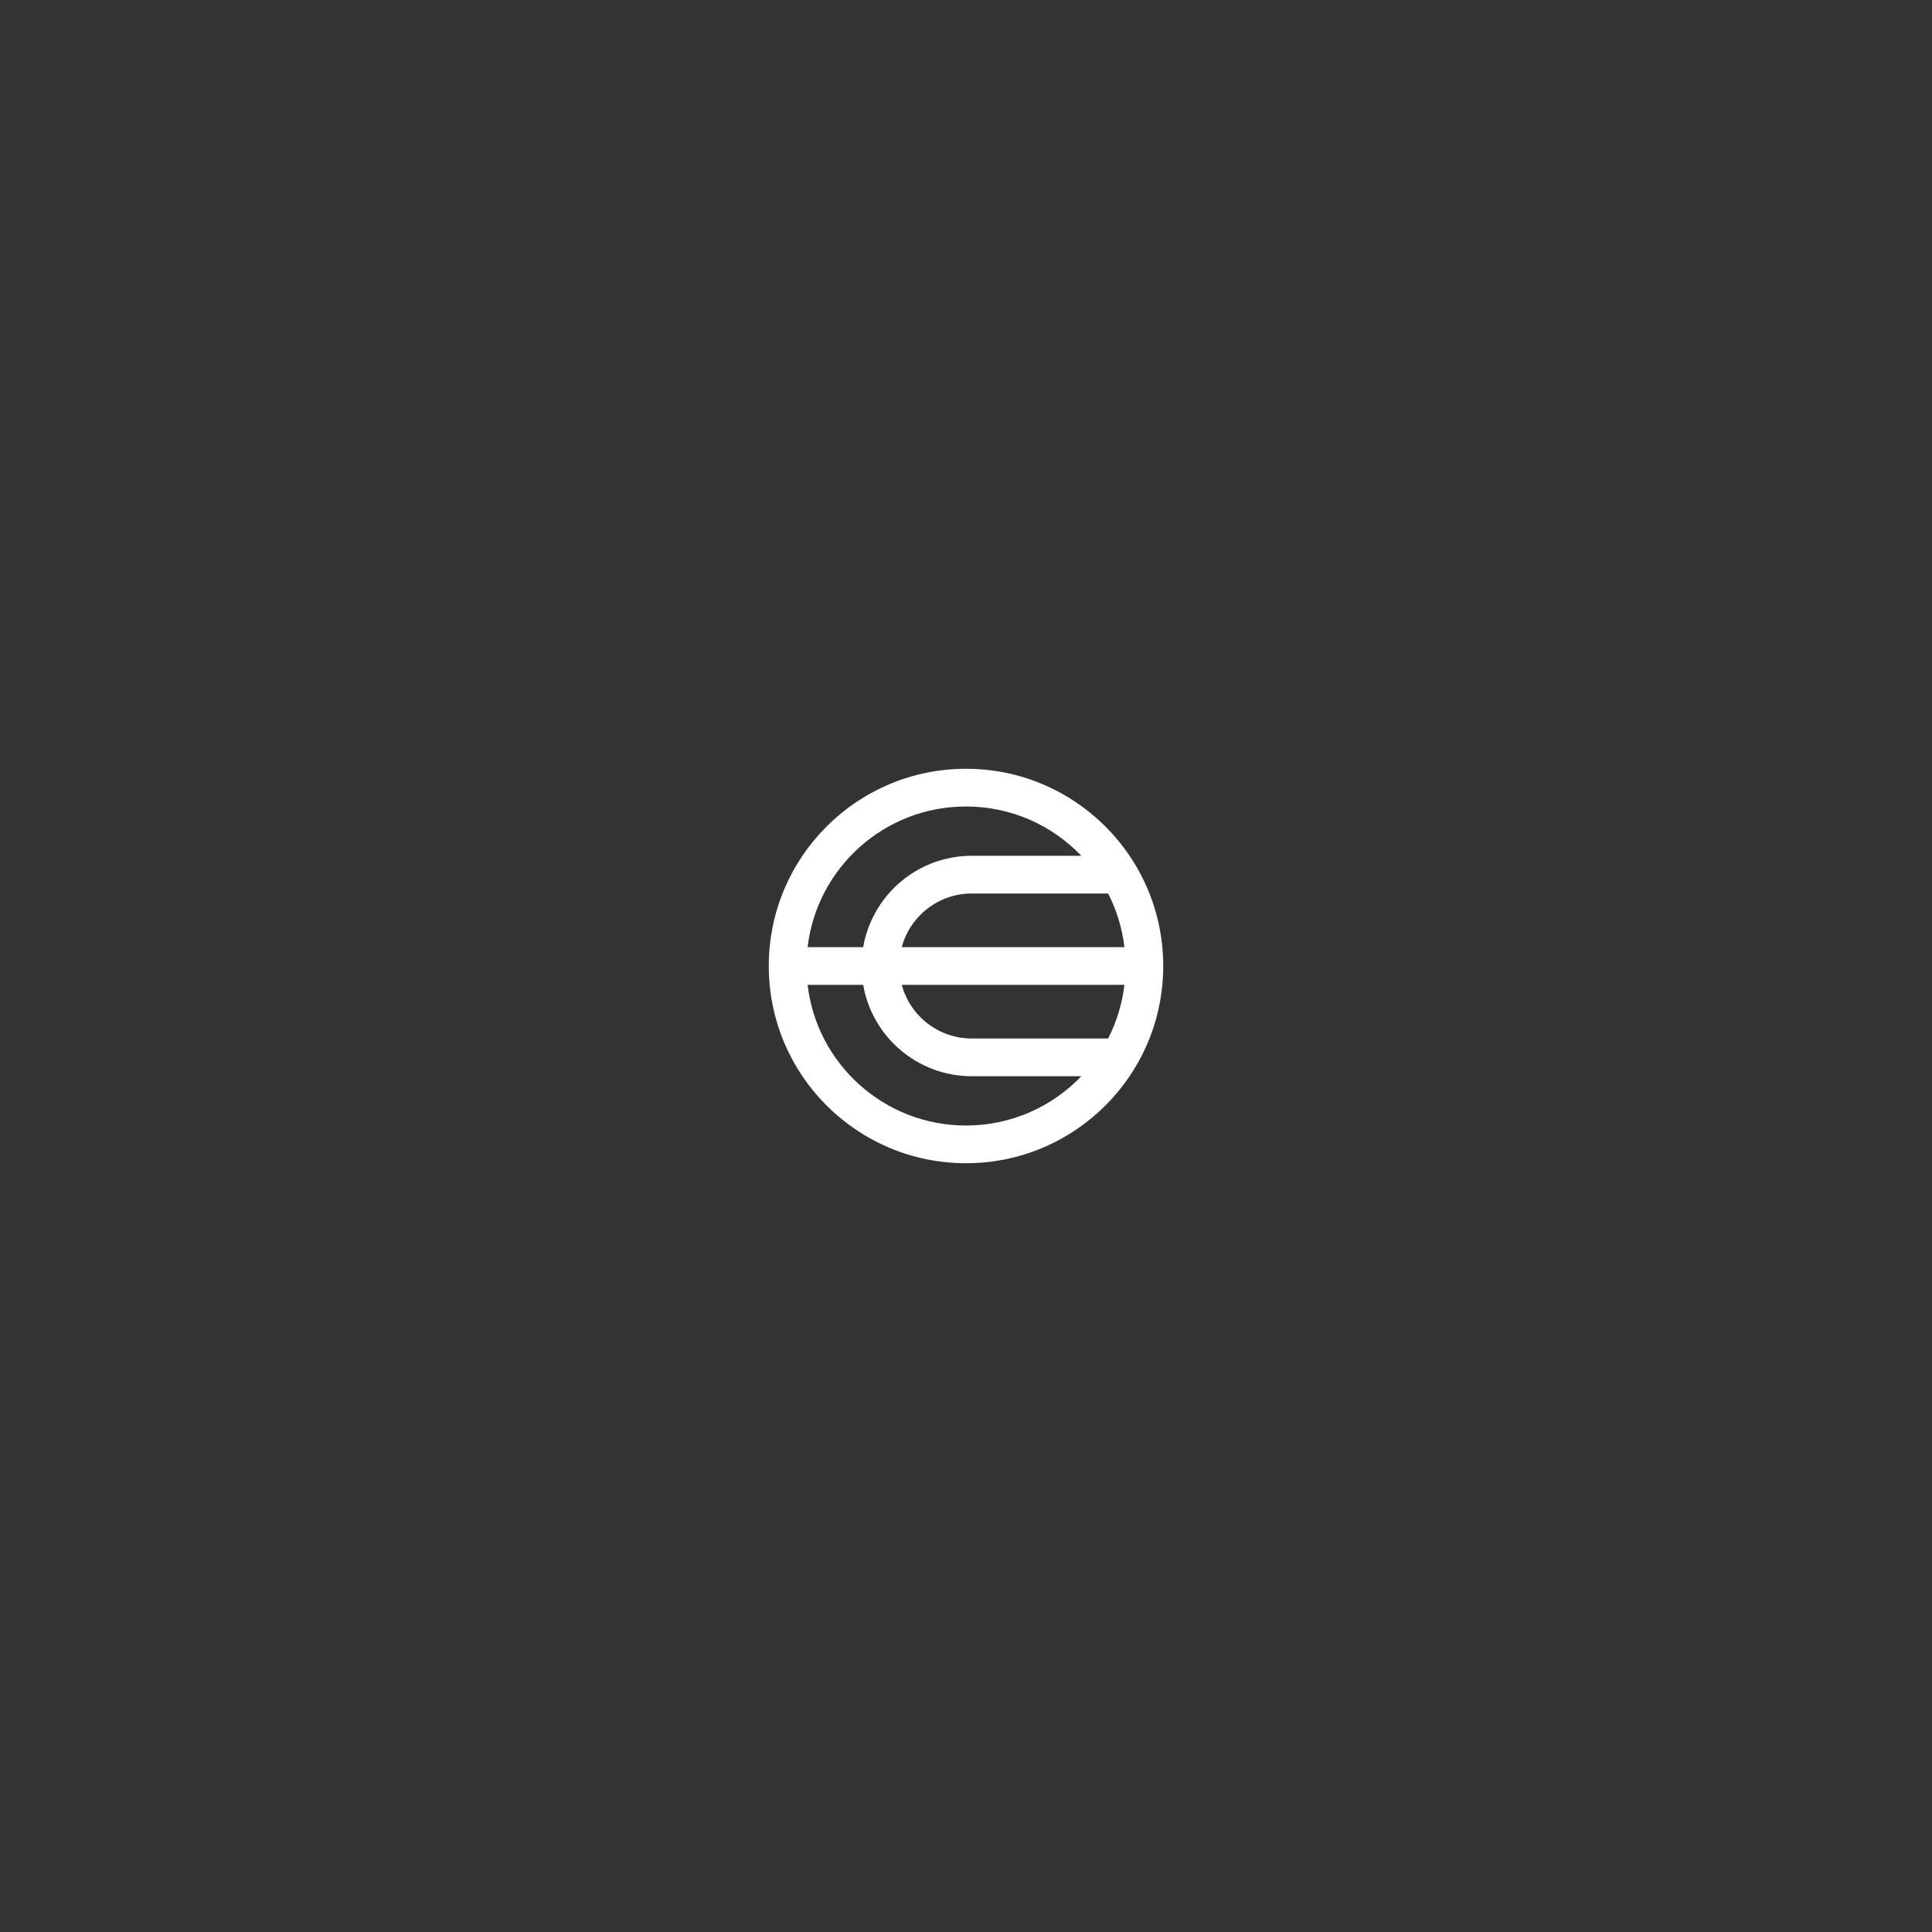 <svg width="240" height="240" viewBox="0 0 240 240" fill="none" xmlns="http://www.w3.org/2000/svg">
<rect x="0" y="0" width="240" height="240" fill="#333333" stroke="none"/>
<path fill-rule="evenodd" clip-rule="evenodd" d="M95.5 120C95.5 106.469 106.469 95.5 120 95.5C133.531 95.5 144.5 106.469 144.5 120C144.5 133.531 133.531 144.5 120 144.5C106.469 144.5 95.5 133.531 95.5 120ZM100.321 117.658H107.227C108.338 111.212 113.956 106.309 120.719 106.309H134.326C130.718 102.535 125.634 100.184 120 100.184C109.848 100.184 101.479 107.818 100.321 117.658ZM107.227 122.342H100.321C101.479 132.182 109.848 139.816 120 139.816C125.634 139.816 130.718 137.465 134.326 133.691H120.719C113.956 133.691 108.338 128.788 107.227 122.342ZM112.019 122.342H139.679C139.399 124.718 138.699 126.965 137.655 129.007H120.719C116.555 129.007 113.05 126.181 112.019 122.342ZM139.679 117.658H112.019C113.05 113.819 116.555 110.993 120.719 110.993H137.655C138.699 113.035 139.4 115.282 139.679 117.658Z" fill="white"/>
</svg>
